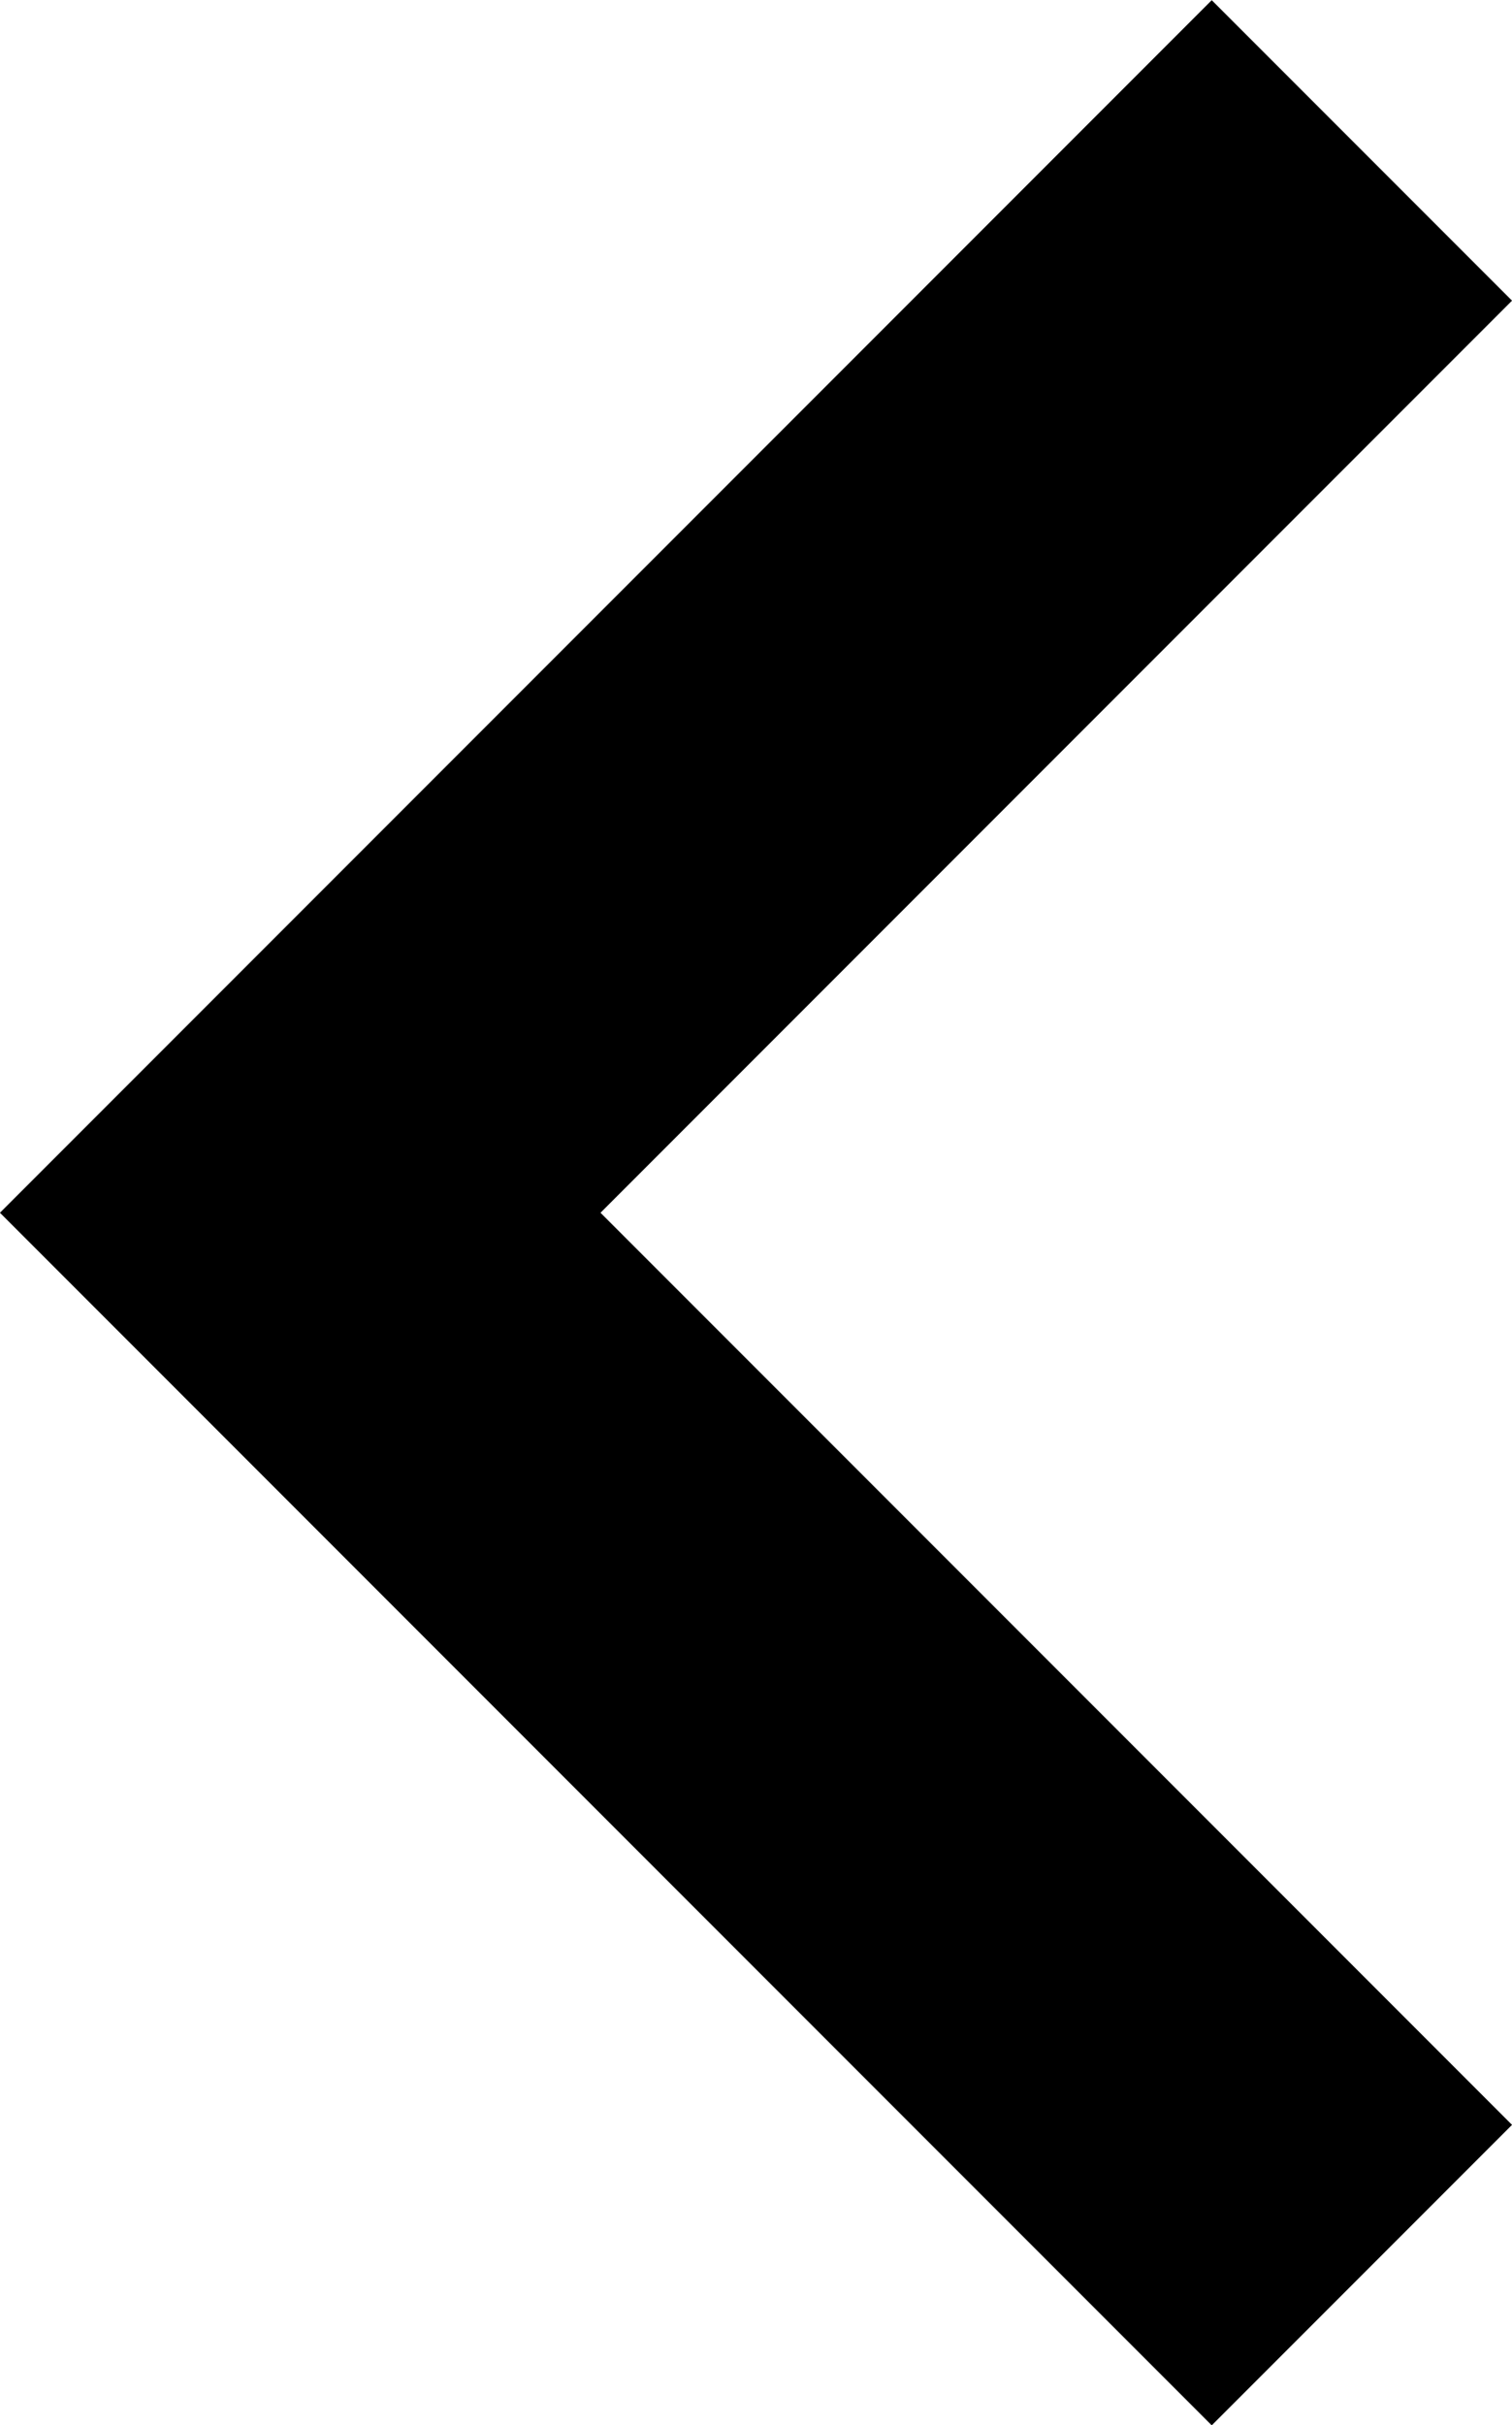 <svg xmlns="http://www.w3.org/2000/svg" width="7.121" height="11.414" viewBox="0 0 7.121 11.414">
  <path id="Pfad_974" data-name="Pfad 974" d="M1347.312,343.959l5,5,5-5" transform="translate(350.373 -1346.604) rotate(90)" fill="none" stroke="#000" stroke-width="2"/>
</svg>
